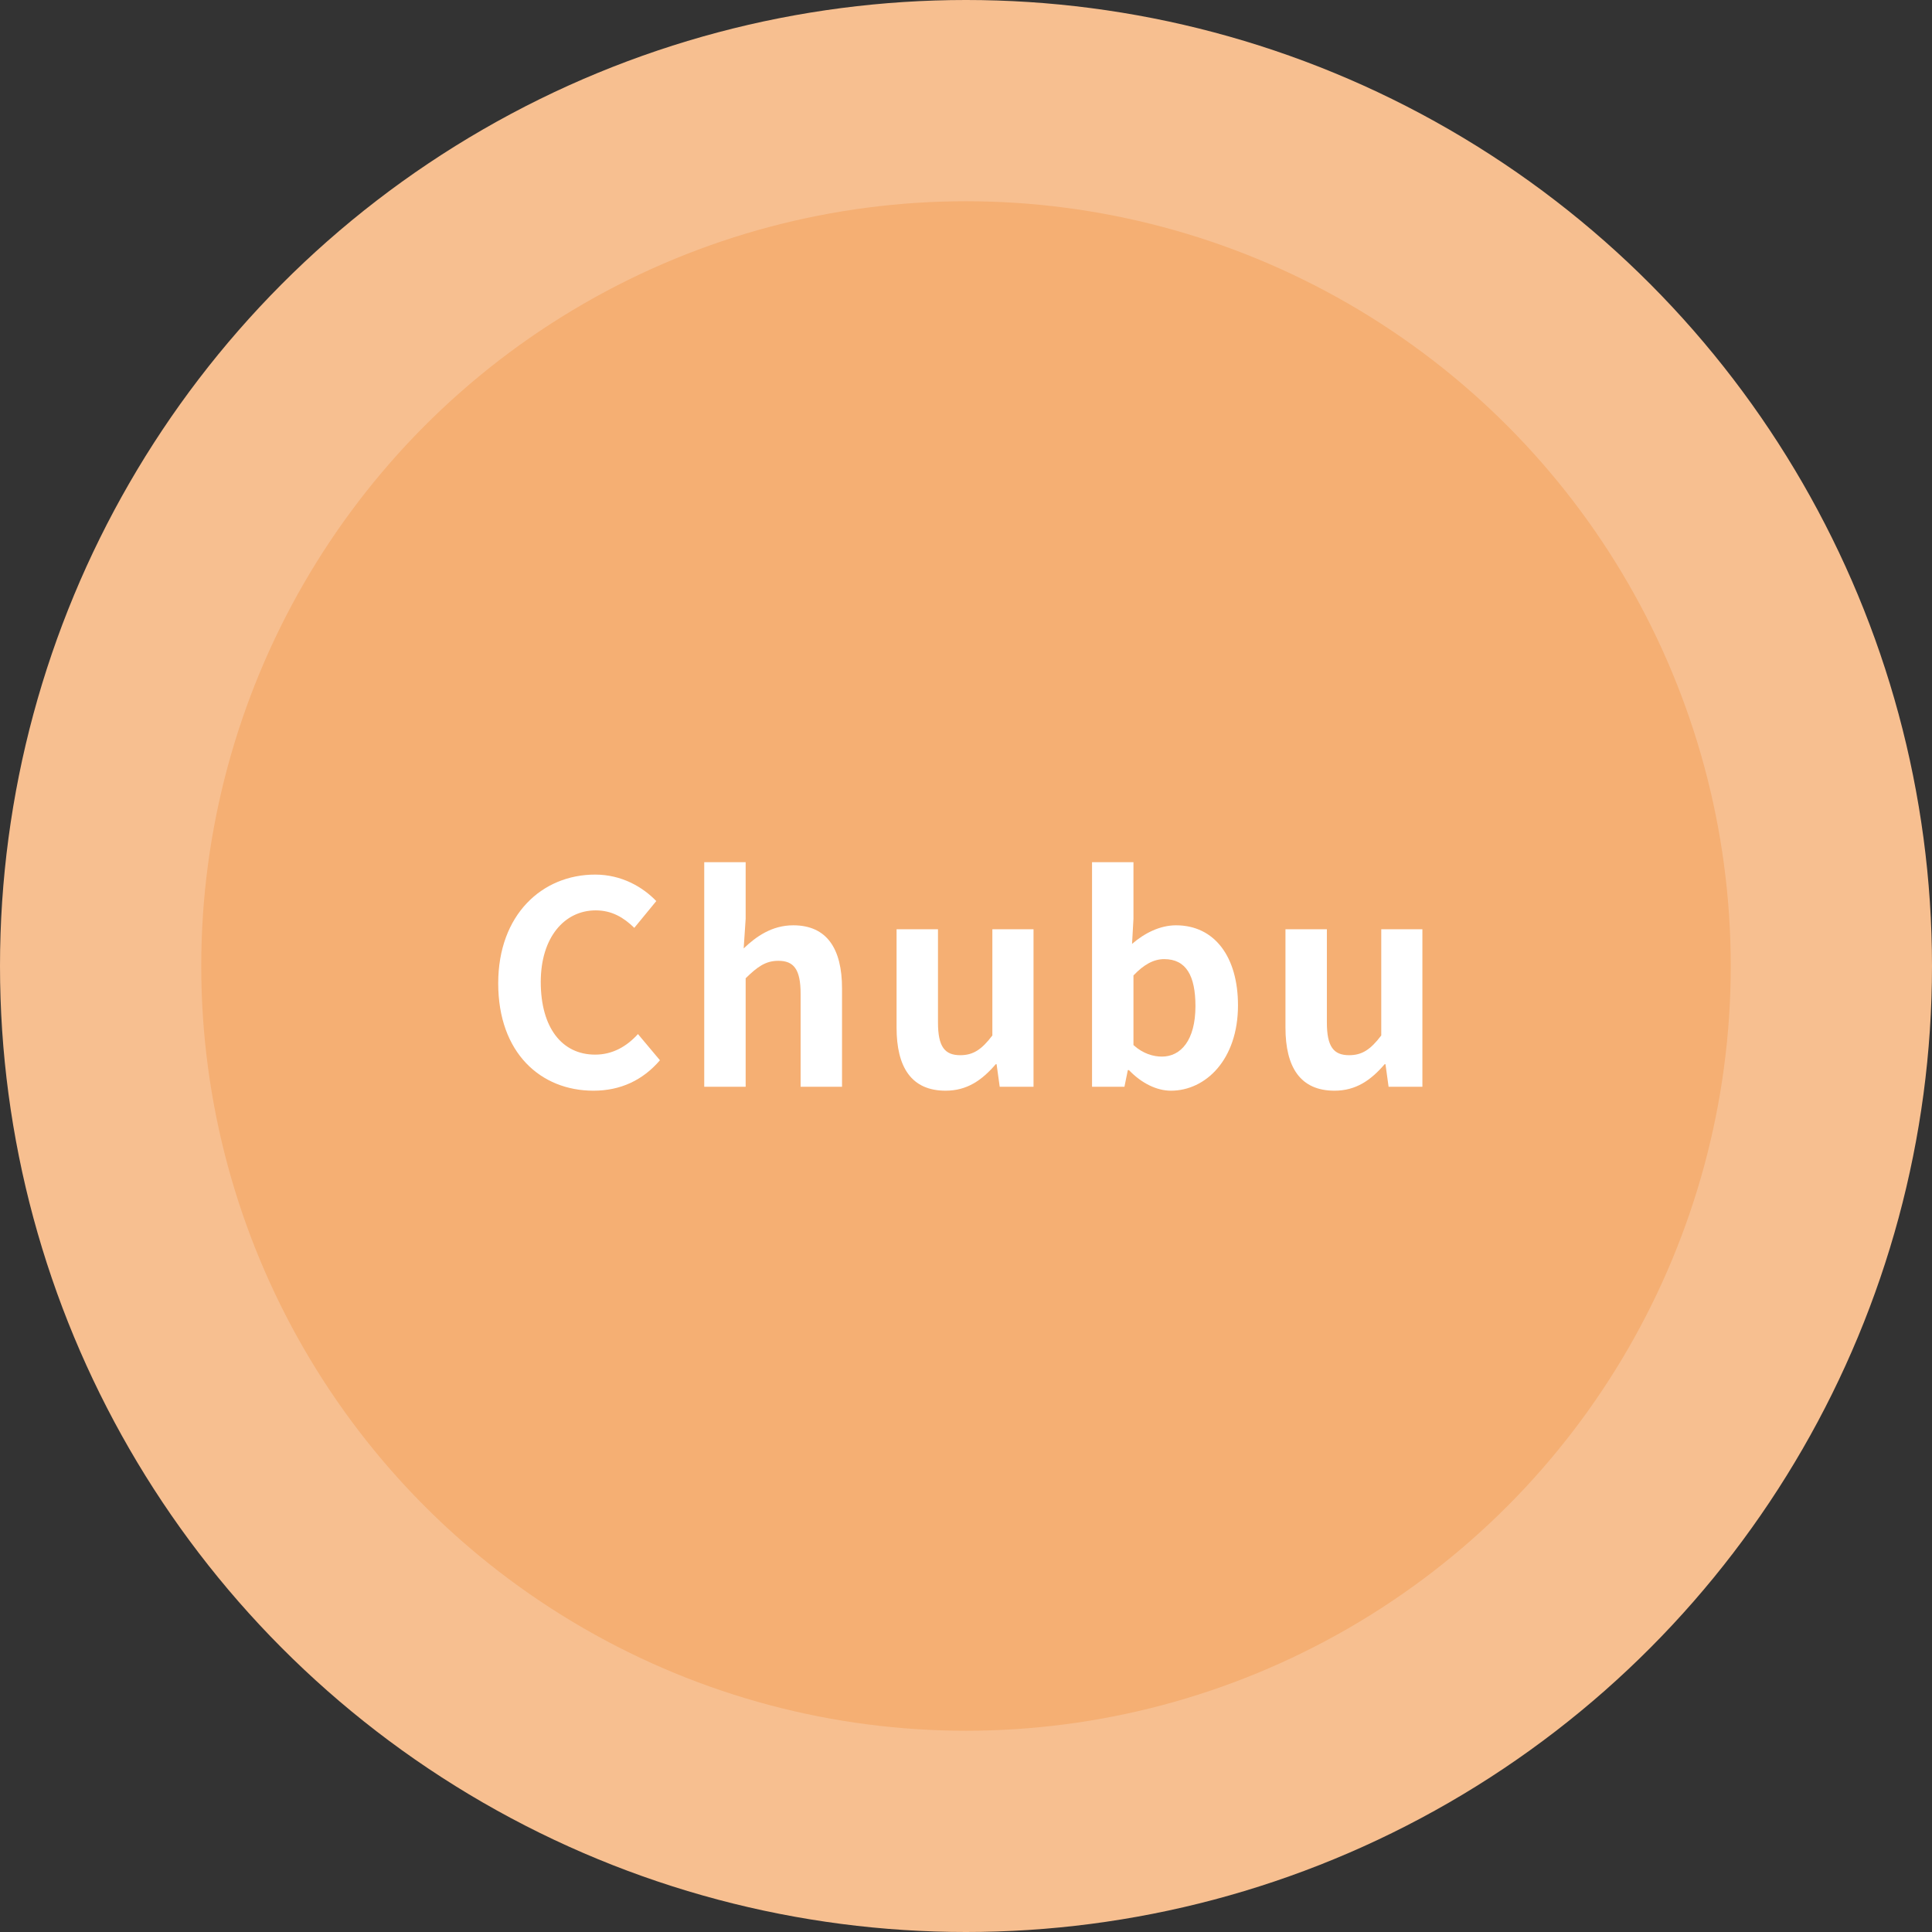 <svg width="96" height="96" viewBox="0 0 96 96" fill="none" xmlns="http://www.w3.org/2000/svg">
<rect x="0" y="0" width="96" height="96" fill="#333333" stroke="none"/>
<circle cx="48" cy="48" r="48" fill="#F7BF90"/>
<circle cx="48" cy="48" r="38" fill="#F5AF73"/>
<path d="M66.31 54.196C64.616 54.196 63.874 53.034 63.874 51.06V46.174H65.932V50.808C65.932 52.012 66.268 52.432 67.038 52.432C67.682 52.432 68.102 52.152 68.634 51.452V46.174H70.678V54H68.998L68.844 52.88H68.802C68.116 53.678 67.374 54.196 66.31 54.196Z" fill="white"/>
<path d="M58.183 54.196C57.483 54.196 56.727 53.832 56.097 53.174H56.041L55.873 54H54.263V42.842H56.321V45.656L56.251 46.902C56.881 46.356 57.651 45.978 58.435 45.978C60.353 45.978 61.515 47.546 61.515 49.954C61.515 52.656 59.905 54.196 58.183 54.196ZM57.735 52.502C58.673 52.502 59.401 51.69 59.401 49.996C59.401 48.484 58.939 47.658 57.847 47.658C57.329 47.658 56.839 47.924 56.321 48.47V51.928C56.797 52.362 57.315 52.502 57.735 52.502Z" fill="white"/>
<path d="M46.986 54.196C45.292 54.196 44.55 53.034 44.55 51.06V46.174H46.608V50.808C46.608 52.012 46.944 52.432 47.715 52.432C48.358 52.432 48.779 52.152 49.31 51.452V46.174H51.355V54H49.675L49.52 52.88H49.478C48.792 53.678 48.05 54.196 46.986 54.196Z" fill="white"/>
<path d="M34.993 54V42.842H37.051V45.656L36.953 47.126C37.569 46.538 38.353 45.978 39.417 45.978C41.097 45.978 41.84 47.154 41.84 49.114V54H39.782V49.38C39.782 48.148 39.431 47.742 38.675 47.742C38.032 47.742 37.626 48.05 37.051 48.61V54H34.993Z" fill="white"/>
<path d="M29.488 54.196C26.87 54.196 24.756 52.32 24.756 48.862C24.756 45.446 26.94 43.458 29.572 43.458C30.888 43.458 31.938 44.074 32.61 44.774L31.518 46.104C30.986 45.586 30.398 45.236 29.6 45.236C28.046 45.236 26.87 46.58 26.87 48.792C26.87 51.06 27.92 52.404 29.572 52.404C30.454 52.404 31.154 51.984 31.7 51.382L32.792 52.684C31.938 53.678 30.832 54.196 29.488 54.196Z" fill="white"/>
</svg>
